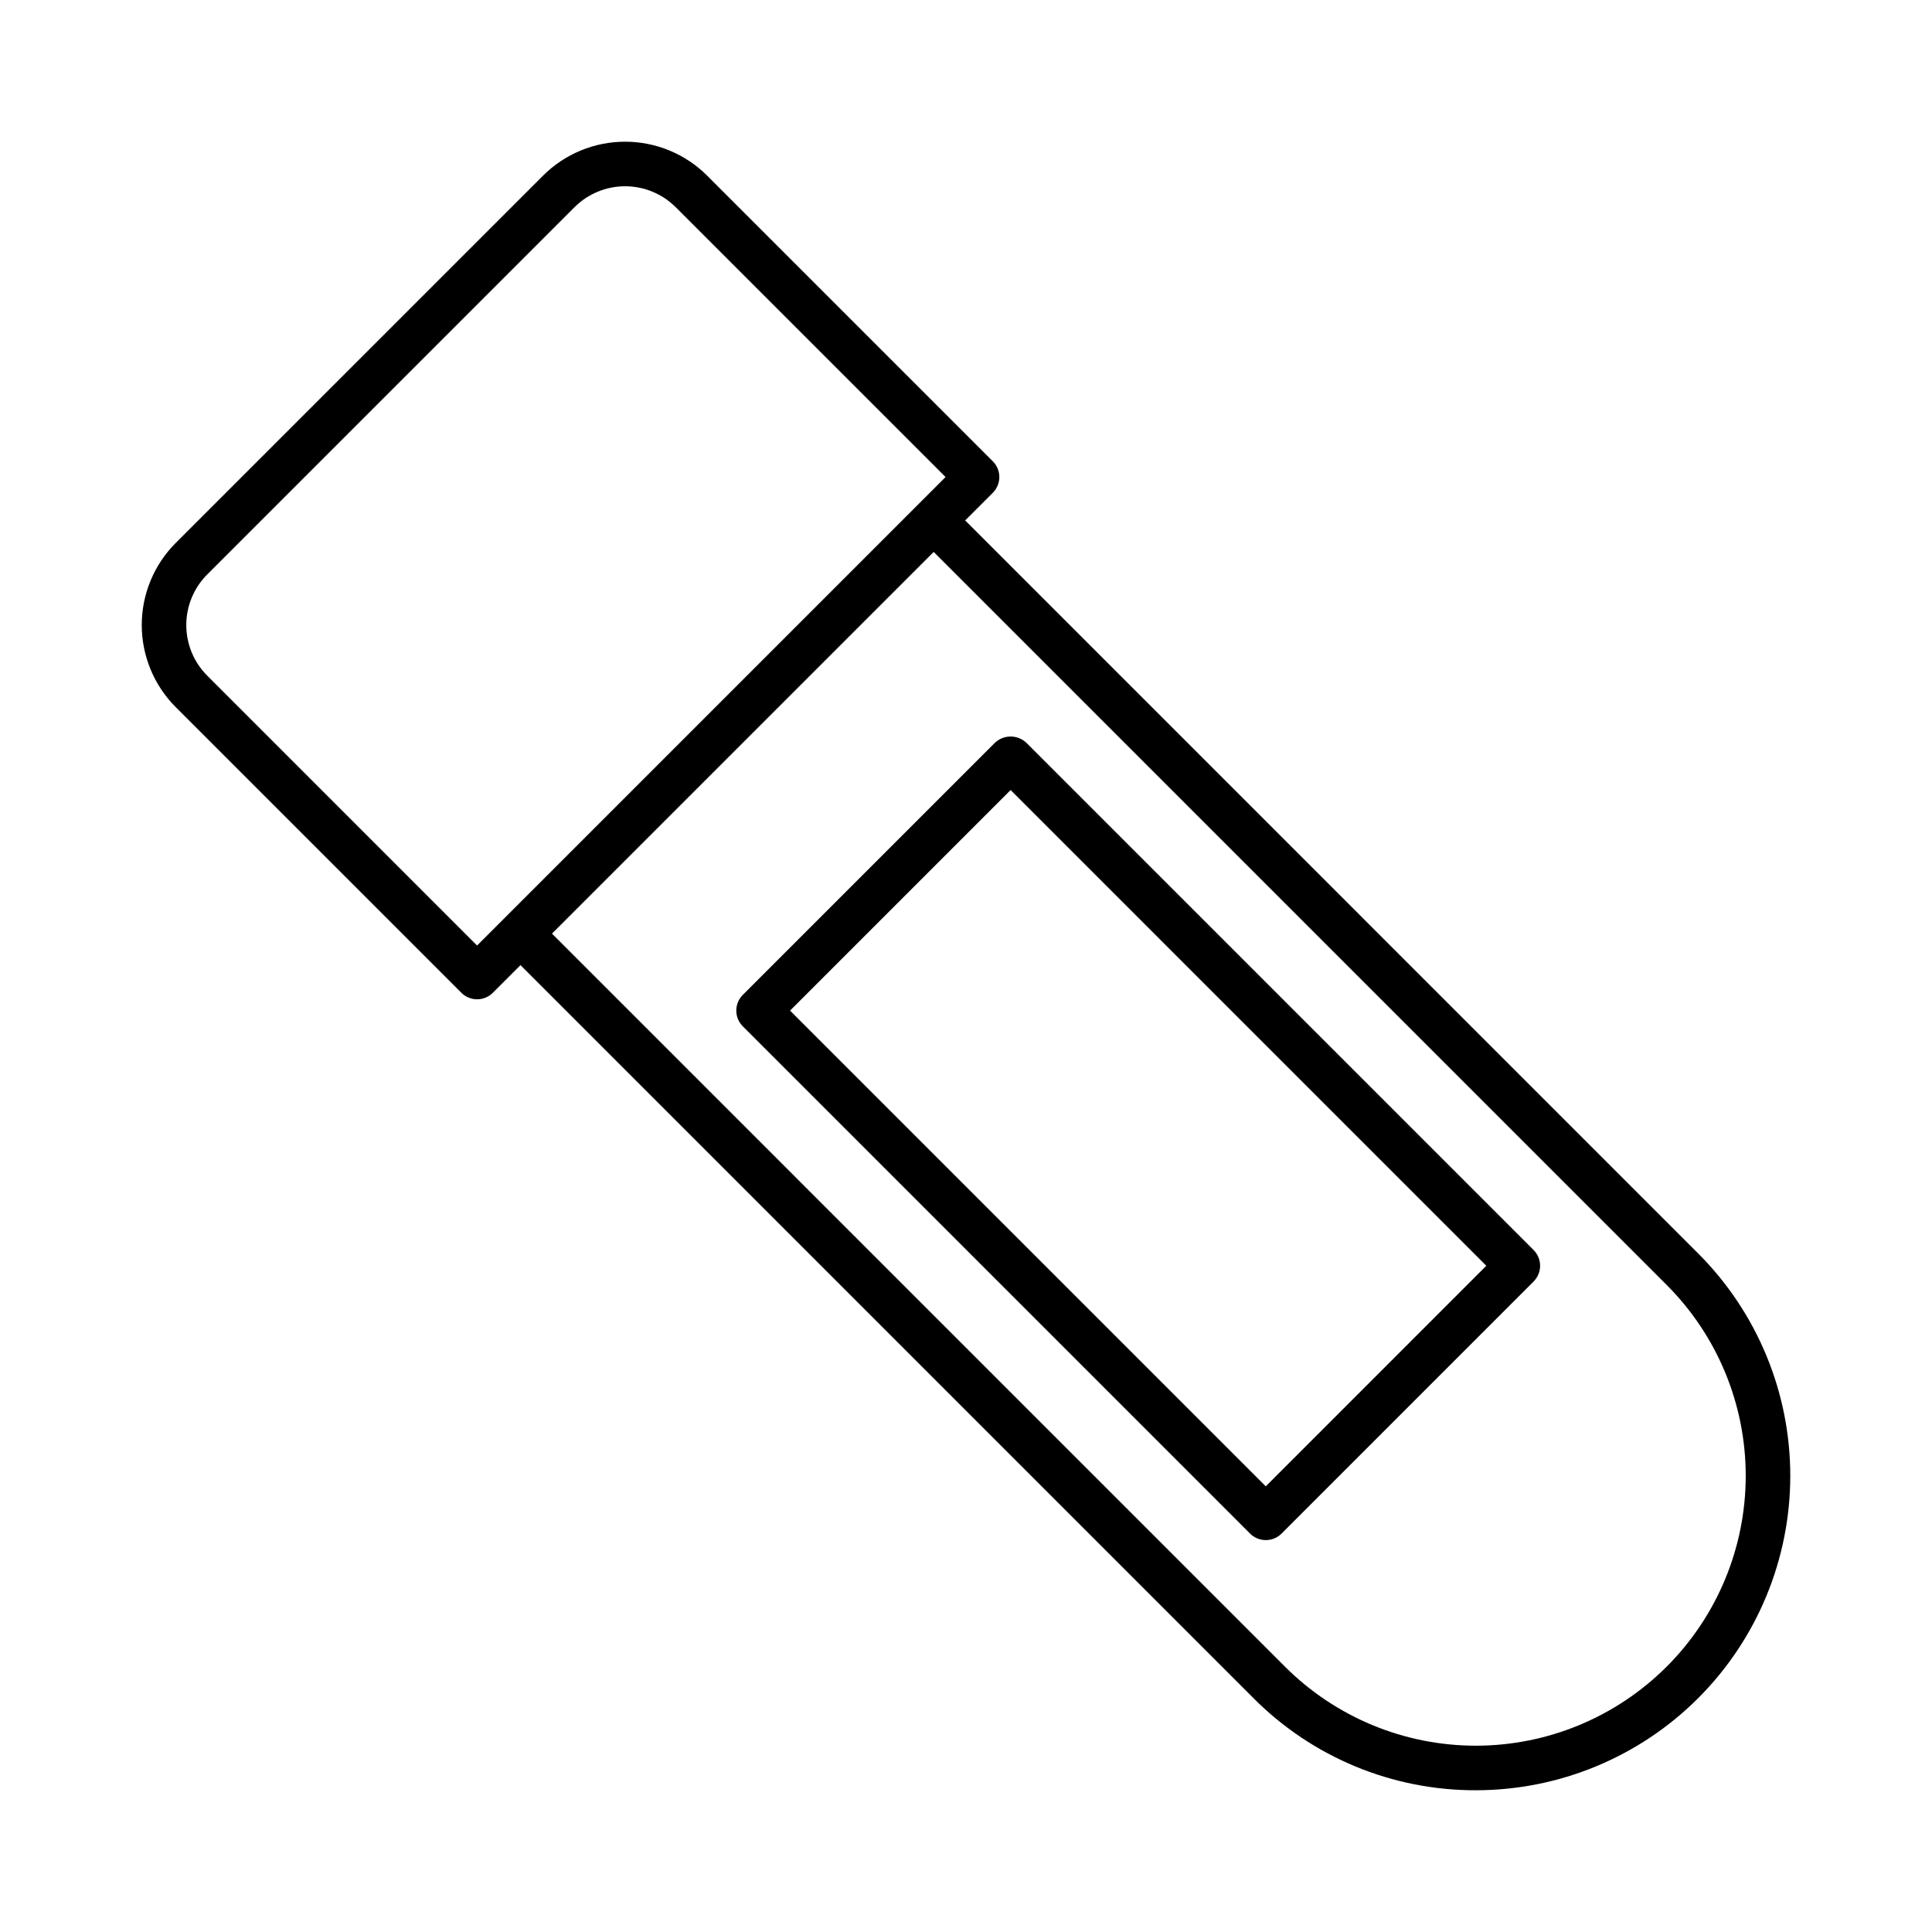 <?xml version="1.0" encoding="UTF-8"?>
<!-- Uploaded to: ICON Repo, www.iconrepo.com, Generator: ICON Repo Mixer Tools -->
<svg fill="#000000" width="800px" height="800px" version="1.1" viewBox="144 144 512 512" xmlns="http://www.w3.org/2000/svg">
 <g>
  <path d="m416 340.85c-2.34-2.215-6.004-2.215-8.348 0l-66.797 66.797c-1.105 1.105-1.73 2.609-1.73 4.172 0 1.566 0.625 3.07 1.73 4.176l134.42 134.42c1.105 1.105 2.606 1.727 4.172 1.727s3.07-0.621 4.176-1.727l66.793-66.797c1.105-1.109 1.73-2.609 1.73-4.176s-0.625-3.066-1.73-4.176zm63.445 197.04-126.07-126.07 58.449-58.449 126.06 126.07z"/>
  <path d="m594.03 476.18-194.25-194.26 7.324-7.324c1.109-1.109 1.73-2.609 1.73-4.176 0-1.566-0.621-3.066-1.73-4.176l-75.703-75.699c-5.769-5.758-13.59-8.992-21.742-8.992s-15.973 3.234-21.746 8.992l-97.359 97.355c-5.758 5.773-8.988 13.594-8.988 21.746 0.004 8.152 3.234 15.969 8.992 21.742l75.703 75.707c1.105 1.109 2.606 1.73 4.172 1.73 1.566 0 3.066-0.621 4.176-1.73l7.328-7.328 194.25 194.26h-0.004c15.594 15.676 36.812 24.465 58.926 24.41h0.004c22.098-0.004 43.293-8.781 58.922-24.41 15.625-15.629 24.406-36.824 24.406-58.926 0-22.102-8.781-43.297-24.41-58.922zm-323.6-81.602-71.527-71.535c-3.547-3.559-5.535-8.375-5.535-13.395 0-5.023 1.988-9.84 5.535-13.398l97.359-97.355v0.004c3.555-3.547 8.371-5.535 13.395-5.535 5.019 0 9.84 1.988 13.395 5.535l71.531 71.523zm315.25 191.1c-13.414 13.414-31.605 20.949-50.574 20.949-18.973 0-37.164-7.535-50.578-20.949l-194.25-194.26 101.16-101.15 194.25 194.26c13.414 13.414 20.949 31.605 20.949 50.574 0 18.973-7.535 37.164-20.949 50.578z"/>
 </g>
</svg>